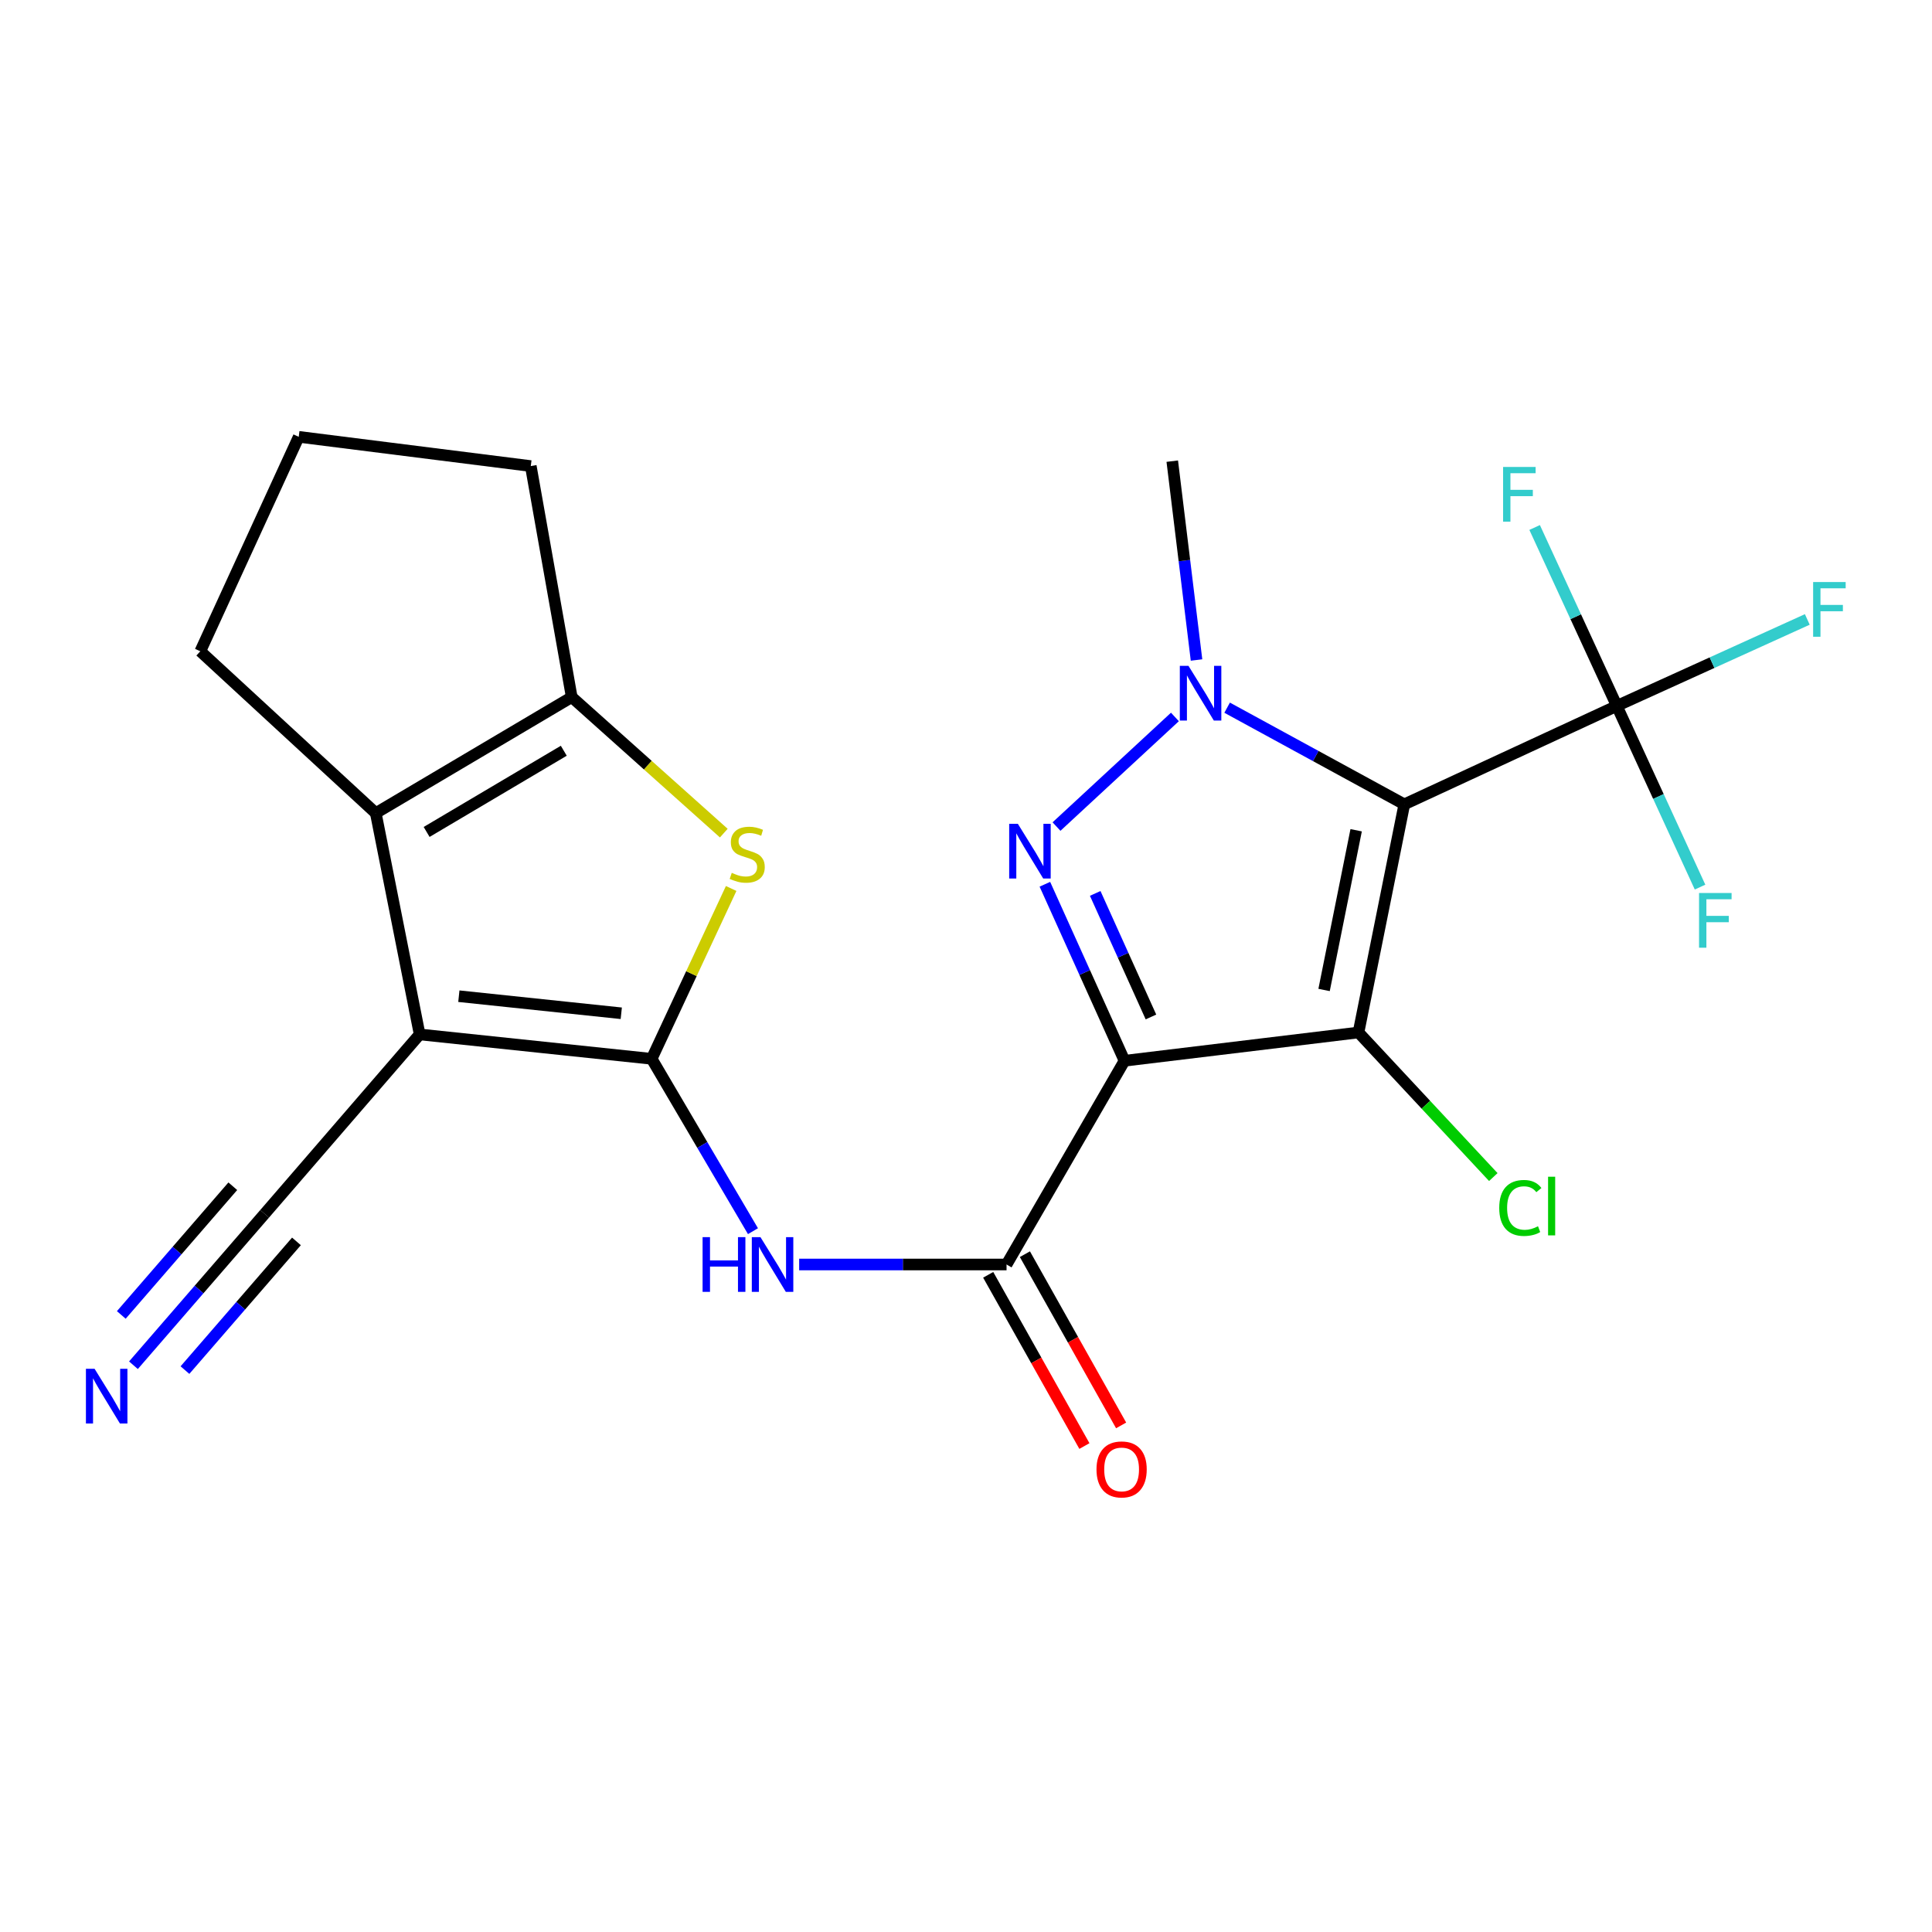 <?xml version='1.0' encoding='iso-8859-1'?>
<svg version='1.1' baseProfile='full'
              xmlns='http://www.w3.org/2000/svg'
                      xmlns:rdkit='http://www.rdkit.org/xml'
                      xmlns:xlink='http://www.w3.org/1999/xlink'
                  xml:space='preserve'
width='1000px' height='1000px' viewBox='0 0 1000 1000'>
<!-- END OF HEADER -->
<rect style='opacity:1.0;fill:#FFFFFF;stroke:none' width='1000' height='1000' x='0' y='0'> </rect>
<path class='bond-1' d='M 582.045,549.047 L 703.157,534.407' style='fill:none;fill-rule:evenodd;stroke:#000000;stroke-width:6px;stroke-linecap:butt;stroke-linejoin:miter;stroke-opacity:1' />
<path class='bond-3' d='M 582.045,549.047 L 561.437,503.369' style='fill:none;fill-rule:evenodd;stroke:#000000;stroke-width:6px;stroke-linecap:butt;stroke-linejoin:miter;stroke-opacity:1' />
<path class='bond-3' d='M 561.437,503.369 L 540.828,457.69' style='fill:none;fill-rule:evenodd;stroke:#0000FF;stroke-width:6px;stroke-linecap:butt;stroke-linejoin:miter;stroke-opacity:1' />
<path class='bond-3' d='M 595.732,526.38 L 581.306,494.404' style='fill:none;fill-rule:evenodd;stroke:#000000;stroke-width:6px;stroke-linecap:butt;stroke-linejoin:miter;stroke-opacity:1' />
<path class='bond-3' d='M 581.306,494.404 L 566.88,462.429' style='fill:none;fill-rule:evenodd;stroke:#0000FF;stroke-width:6px;stroke-linecap:butt;stroke-linejoin:miter;stroke-opacity:1' />
<path class='bond-7' d='M 582.045,549.047 L 520.987,654.501' style='fill:none;fill-rule:evenodd;stroke:#000000;stroke-width:6px;stroke-linecap:butt;stroke-linejoin:miter;stroke-opacity:1' />
<path class='bond-0' d='M 726.868,416.323 L 703.157,534.407' style='fill:none;fill-rule:evenodd;stroke:#000000;stroke-width:6px;stroke-linecap:butt;stroke-linejoin:miter;stroke-opacity:1' />
<path class='bond-0' d='M 701.94,429.744 L 685.342,512.403' style='fill:none;fill-rule:evenodd;stroke:#000000;stroke-width:6px;stroke-linecap:butt;stroke-linejoin:miter;stroke-opacity:1' />
<path class='bond-10' d='M 726.868,416.323 L 836.863,365.376' style='fill:none;fill-rule:evenodd;stroke:#000000;stroke-width:6px;stroke-linecap:butt;stroke-linejoin:miter;stroke-opacity:1' />
<path class='bond-23' d='M 726.868,416.323 L 681.013,391.31' style='fill:none;fill-rule:evenodd;stroke:#000000;stroke-width:6px;stroke-linecap:butt;stroke-linejoin:miter;stroke-opacity:1' />
<path class='bond-23' d='M 681.013,391.31 L 635.158,366.297' style='fill:none;fill-rule:evenodd;stroke:#0000FF;stroke-width:6px;stroke-linecap:butt;stroke-linejoin:miter;stroke-opacity:1' />
<path class='bond-14' d='M 703.157,534.407 L 738.044,571.825' style='fill:none;fill-rule:evenodd;stroke:#000000;stroke-width:6px;stroke-linecap:butt;stroke-linejoin:miter;stroke-opacity:1' />
<path class='bond-14' d='M 738.044,571.825 L 772.931,609.244' style='fill:none;fill-rule:evenodd;stroke:#00CC00;stroke-width:6px;stroke-linecap:butt;stroke-linejoin:miter;stroke-opacity:1' />
<path class='bond-2' d='M 337.304,548.042 L 363.521,592.648' style='fill:none;fill-rule:evenodd;stroke:#000000;stroke-width:6px;stroke-linecap:butt;stroke-linejoin:miter;stroke-opacity:1' />
<path class='bond-2' d='M 363.521,592.648 L 389.738,637.254' style='fill:none;fill-rule:evenodd;stroke:#0000FF;stroke-width:6px;stroke-linecap:butt;stroke-linejoin:miter;stroke-opacity:1' />
<path class='bond-4' d='M 337.304,548.042 L 217.209,535.412' style='fill:none;fill-rule:evenodd;stroke:#000000;stroke-width:6px;stroke-linecap:butt;stroke-linejoin:miter;stroke-opacity:1' />
<path class='bond-4' d='M 321.569,524.469 L 237.503,515.628' style='fill:none;fill-rule:evenodd;stroke:#000000;stroke-width:6px;stroke-linecap:butt;stroke-linejoin:miter;stroke-opacity:1' />
<path class='bond-6' d='M 337.304,548.042 L 357.878,503.957' style='fill:none;fill-rule:evenodd;stroke:#000000;stroke-width:6px;stroke-linecap:butt;stroke-linejoin:miter;stroke-opacity:1' />
<path class='bond-6' d='M 357.878,503.957 L 378.452,459.872' style='fill:none;fill-rule:evenodd;stroke:#CCCC00;stroke-width:6px;stroke-linecap:butt;stroke-linejoin:miter;stroke-opacity:1' />
<path class='bond-5' d='M 546.846,427.828 L 608.135,371.094' style='fill:none;fill-rule:evenodd;stroke:#0000FF;stroke-width:6px;stroke-linecap:butt;stroke-linejoin:miter;stroke-opacity:1' />
<path class='bond-8' d='M 217.209,535.412 L 194.503,420.864' style='fill:none;fill-rule:evenodd;stroke:#000000;stroke-width:6px;stroke-linecap:butt;stroke-linejoin:miter;stroke-opacity:1' />
<path class='bond-12' d='M 217.209,535.412 L 136.969,628.271' style='fill:none;fill-rule:evenodd;stroke:#000000;stroke-width:6px;stroke-linecap:butt;stroke-linejoin:miter;stroke-opacity:1' />
<path class='bond-19' d='M 619.318,341.615 L 613.04,290.155' style='fill:none;fill-rule:evenodd;stroke:#0000FF;stroke-width:6px;stroke-linecap:butt;stroke-linejoin:miter;stroke-opacity:1' />
<path class='bond-19' d='M 613.04,290.155 L 606.762,238.694' style='fill:none;fill-rule:evenodd;stroke:#000000;stroke-width:6px;stroke-linecap:butt;stroke-linejoin:miter;stroke-opacity:1' />
<path class='bond-11' d='M 374.634,431.222 L 335.279,396.022' style='fill:none;fill-rule:evenodd;stroke:#CCCC00;stroke-width:6px;stroke-linecap:butt;stroke-linejoin:miter;stroke-opacity:1' />
<path class='bond-11' d='M 335.279,396.022 L 295.924,360.823' style='fill:none;fill-rule:evenodd;stroke:#000000;stroke-width:6px;stroke-linecap:butt;stroke-linejoin:miter;stroke-opacity:1' />
<path class='bond-9' d='M 520.987,654.501 L 467.315,654.501' style='fill:none;fill-rule:evenodd;stroke:#000000;stroke-width:6px;stroke-linecap:butt;stroke-linejoin:miter;stroke-opacity:1' />
<path class='bond-9' d='M 467.315,654.501 L 413.643,654.501' style='fill:none;fill-rule:evenodd;stroke:#0000FF;stroke-width:6px;stroke-linecap:butt;stroke-linejoin:miter;stroke-opacity:1' />
<path class='bond-15' d='M 511.486,659.84 L 536.387,704.153' style='fill:none;fill-rule:evenodd;stroke:#000000;stroke-width:6px;stroke-linecap:butt;stroke-linejoin:miter;stroke-opacity:1' />
<path class='bond-15' d='M 536.387,704.153 L 561.288,748.467' style='fill:none;fill-rule:evenodd;stroke:#FF0000;stroke-width:6px;stroke-linecap:butt;stroke-linejoin:miter;stroke-opacity:1' />
<path class='bond-15' d='M 530.489,649.162 L 555.39,693.475' style='fill:none;fill-rule:evenodd;stroke:#000000;stroke-width:6px;stroke-linecap:butt;stroke-linejoin:miter;stroke-opacity:1' />
<path class='bond-15' d='M 555.39,693.475 L 580.291,737.788' style='fill:none;fill-rule:evenodd;stroke:#FF0000;stroke-width:6px;stroke-linecap:butt;stroke-linejoin:miter;stroke-opacity:1' />
<path class='bond-20' d='M 194.503,420.864 L 103.679,337.099' style='fill:none;fill-rule:evenodd;stroke:#000000;stroke-width:6px;stroke-linecap:butt;stroke-linejoin:miter;stroke-opacity:1' />
<path class='bond-24' d='M 194.503,420.864 L 295.924,360.823' style='fill:none;fill-rule:evenodd;stroke:#000000;stroke-width:6px;stroke-linecap:butt;stroke-linejoin:miter;stroke-opacity:1' />
<path class='bond-24' d='M 220.821,430.615 L 291.815,388.586' style='fill:none;fill-rule:evenodd;stroke:#000000;stroke-width:6px;stroke-linecap:butt;stroke-linejoin:miter;stroke-opacity:1' />
<path class='bond-16' d='M 836.863,365.376 L 815.593,319.202' style='fill:none;fill-rule:evenodd;stroke:#000000;stroke-width:6px;stroke-linecap:butt;stroke-linejoin:miter;stroke-opacity:1' />
<path class='bond-16' d='M 815.593,319.202 L 794.324,273.028' style='fill:none;fill-rule:evenodd;stroke:#33CCCC;stroke-width:6px;stroke-linecap:butt;stroke-linejoin:miter;stroke-opacity:1' />
<path class='bond-17' d='M 836.863,365.376 L 858.401,412.269' style='fill:none;fill-rule:evenodd;stroke:#000000;stroke-width:6px;stroke-linecap:butt;stroke-linejoin:miter;stroke-opacity:1' />
<path class='bond-17' d='M 858.401,412.269 L 879.939,459.162' style='fill:none;fill-rule:evenodd;stroke:#33CCCC;stroke-width:6px;stroke-linecap:butt;stroke-linejoin:miter;stroke-opacity:1' />
<path class='bond-18' d='M 836.863,365.376 L 886.158,342.996' style='fill:none;fill-rule:evenodd;stroke:#000000;stroke-width:6px;stroke-linecap:butt;stroke-linejoin:miter;stroke-opacity:1' />
<path class='bond-18' d='M 886.158,342.996 L 935.453,320.617' style='fill:none;fill-rule:evenodd;stroke:#33CCCC;stroke-width:6px;stroke-linecap:butt;stroke-linejoin:miter;stroke-opacity:1' />
<path class='bond-21' d='M 295.924,360.823 L 274.732,241.237' style='fill:none;fill-rule:evenodd;stroke:#000000;stroke-width:6px;stroke-linecap:butt;stroke-linejoin:miter;stroke-opacity:1' />
<path class='bond-13' d='M 136.969,628.271 L 103.023,667.457' style='fill:none;fill-rule:evenodd;stroke:#000000;stroke-width:6px;stroke-linecap:butt;stroke-linejoin:miter;stroke-opacity:1' />
<path class='bond-13' d='M 103.023,667.457 L 69.076,706.642' style='fill:none;fill-rule:evenodd;stroke:#0000FF;stroke-width:6px;stroke-linecap:butt;stroke-linejoin:miter;stroke-opacity:1' />
<path class='bond-13' d='M 120.493,613.998 L 91.639,647.306' style='fill:none;fill-rule:evenodd;stroke:#000000;stroke-width:6px;stroke-linecap:butt;stroke-linejoin:miter;stroke-opacity:1' />
<path class='bond-13' d='M 91.639,647.306 L 62.785,680.614' style='fill:none;fill-rule:evenodd;stroke:#0000FF;stroke-width:6px;stroke-linecap:butt;stroke-linejoin:miter;stroke-opacity:1' />
<path class='bond-13' d='M 153.444,642.543 L 124.59,675.851' style='fill:none;fill-rule:evenodd;stroke:#000000;stroke-width:6px;stroke-linecap:butt;stroke-linejoin:miter;stroke-opacity:1' />
<path class='bond-13' d='M 124.59,675.851 L 95.736,709.159' style='fill:none;fill-rule:evenodd;stroke:#0000FF;stroke-width:6px;stroke-linecap:butt;stroke-linejoin:miter;stroke-opacity:1' />
<path class='bond-25' d='M 103.679,337.099 L 154.625,226.1' style='fill:none;fill-rule:evenodd;stroke:#000000;stroke-width:6px;stroke-linecap:butt;stroke-linejoin:miter;stroke-opacity:1' />
<path class='bond-22' d='M 274.732,241.237 L 154.625,226.1' style='fill:none;fill-rule:evenodd;stroke:#000000;stroke-width:6px;stroke-linecap:butt;stroke-linejoin:miter;stroke-opacity:1' />
<path  class='atom-4' d='M 526.837 426.395
L 536.117 441.395
Q 537.037 442.875, 538.517 445.555
Q 539.997 448.235, 540.077 448.395
L 540.077 426.395
L 543.837 426.395
L 543.837 454.715
L 539.957 454.715
L 529.997 438.315
Q 528.837 436.395, 527.597 434.195
Q 526.397 431.995, 526.037 431.315
L 526.037 454.715
L 522.357 454.715
L 522.357 426.395
L 526.837 426.395
' fill='#0000FF'/>
<path  class='atom-6' d='M 615.155 344.64
L 624.435 359.64
Q 625.355 361.12, 626.835 363.8
Q 628.315 366.48, 628.395 366.64
L 628.395 344.64
L 632.155 344.64
L 632.155 372.96
L 628.275 372.96
L 618.315 356.56
Q 617.155 354.64, 615.915 352.44
Q 614.715 350.24, 614.355 349.56
L 614.355 372.96
L 610.675 372.96
L 610.675 344.64
L 615.155 344.64
' fill='#0000FF'/>
<path  class='atom-7' d='M 378.761 451.788
Q 379.081 451.908, 380.401 452.468
Q 381.721 453.028, 383.161 453.388
Q 384.641 453.708, 386.081 453.708
Q 388.761 453.708, 390.321 452.428
Q 391.881 451.108, 391.881 448.828
Q 391.881 447.268, 391.081 446.308
Q 390.321 445.348, 389.121 444.828
Q 387.921 444.308, 385.921 443.708
Q 383.401 442.948, 381.881 442.228
Q 380.401 441.508, 379.321 439.988
Q 378.281 438.468, 378.281 435.908
Q 378.281 432.348, 380.681 430.148
Q 383.121 427.948, 387.921 427.948
Q 391.201 427.948, 394.921 429.508
L 394.001 432.588
Q 390.601 431.188, 388.041 431.188
Q 385.281 431.188, 383.761 432.348
Q 382.241 433.468, 382.281 435.428
Q 382.281 436.948, 383.041 437.868
Q 383.841 438.788, 384.961 439.308
Q 386.121 439.828, 388.041 440.428
Q 390.601 441.228, 392.121 442.028
Q 393.641 442.828, 394.721 444.468
Q 395.841 446.068, 395.841 448.828
Q 395.841 452.748, 393.201 454.868
Q 390.601 456.948, 386.241 456.948
Q 383.721 456.948, 381.801 456.388
Q 379.921 455.868, 377.681 454.948
L 378.761 451.788
' fill='#CCCC00'/>
<path  class='atom-10' d='M 363.656 640.341
L 367.496 640.341
L 367.496 652.381
L 381.976 652.381
L 381.976 640.341
L 385.816 640.341
L 385.816 668.661
L 381.976 668.661
L 381.976 655.581
L 367.496 655.581
L 367.496 668.661
L 363.656 668.661
L 363.656 640.341
' fill='#0000FF'/>
<path  class='atom-10' d='M 393.616 640.341
L 402.896 655.341
Q 403.816 656.821, 405.296 659.501
Q 406.776 662.181, 406.856 662.341
L 406.856 640.341
L 410.616 640.341
L 410.616 668.661
L 406.736 668.661
L 396.776 652.261
Q 395.616 650.341, 394.376 648.141
Q 393.176 645.941, 392.816 645.261
L 392.816 668.661
L 389.136 668.661
L 389.136 640.341
L 393.616 640.341
' fill='#0000FF'/>
<path  class='atom-14' d='M 48.955 708.483
L 58.235 723.483
Q 59.155 724.963, 60.635 727.643
Q 62.115 730.323, 62.195 730.483
L 62.195 708.483
L 65.955 708.483
L 65.955 736.803
L 62.075 736.803
L 52.115 720.403
Q 50.955 718.483, 49.715 716.283
Q 48.515 714.083, 48.155 713.403
L 48.155 736.803
L 44.475 736.803
L 44.475 708.483
L 48.955 708.483
' fill='#0000FF'/>
<path  class='atom-15' d='M 776.001 625.23
Q 776.001 618.19, 779.281 614.51
Q 782.601 610.79, 788.881 610.79
Q 794.721 610.79, 797.841 614.91
L 795.201 617.07
Q 792.921 614.07, 788.881 614.07
Q 784.601 614.07, 782.321 616.95
Q 780.081 619.79, 780.081 625.23
Q 780.081 630.83, 782.401 633.71
Q 784.761 636.59, 789.321 636.59
Q 792.441 636.59, 796.081 634.71
L 797.201 637.71
Q 795.721 638.67, 793.481 639.23
Q 791.241 639.79, 788.761 639.79
Q 782.601 639.79, 779.281 636.03
Q 776.001 632.27, 776.001 625.23
' fill='#00CC00'/>
<path  class='atom-15' d='M 801.281 609.07
L 804.961 609.07
L 804.961 639.43
L 801.281 639.43
L 801.281 609.07
' fill='#00CC00'/>
<path  class='atom-16' d='M 567.544 760.567
Q 567.544 753.767, 570.904 749.967
Q 574.264 746.167, 580.544 746.167
Q 586.824 746.167, 590.184 749.967
Q 593.544 753.767, 593.544 760.567
Q 593.544 767.447, 590.144 771.367
Q 586.744 775.247, 580.544 775.247
Q 574.304 775.247, 570.904 771.367
Q 567.544 767.487, 567.544 760.567
M 580.544 772.047
Q 584.864 772.047, 587.184 769.167
Q 589.544 766.247, 589.544 760.567
Q 589.544 755.007, 587.184 752.207
Q 584.864 749.367, 580.544 749.367
Q 576.224 749.367, 573.864 752.167
Q 571.544 754.967, 571.544 760.567
Q 571.544 766.287, 573.864 769.167
Q 576.224 772.047, 580.544 772.047
' fill='#FF0000'/>
<path  class='atom-17' d='M 777.993 241.694
L 794.833 241.694
L 794.833 244.934
L 781.793 244.934
L 781.793 253.534
L 793.393 253.534
L 793.393 256.814
L 781.793 256.814
L 781.793 270.014
L 777.993 270.014
L 777.993 241.694
' fill='#33CCCC'/>
<path  class='atom-18' d='M 879.426 462.216
L 896.266 462.216
L 896.266 465.456
L 883.226 465.456
L 883.226 474.056
L 894.826 474.056
L 894.826 477.336
L 883.226 477.336
L 883.226 490.536
L 879.426 490.536
L 879.426 462.216
' fill='#33CCCC'/>
<path  class='atom-19' d='M 938.474 301.263
L 955.314 301.263
L 955.314 304.503
L 942.274 304.503
L 942.274 313.103
L 953.874 313.103
L 953.874 316.383
L 942.274 316.383
L 942.274 329.583
L 938.474 329.583
L 938.474 301.263
' fill='#33CCCC'/>
</svg>
